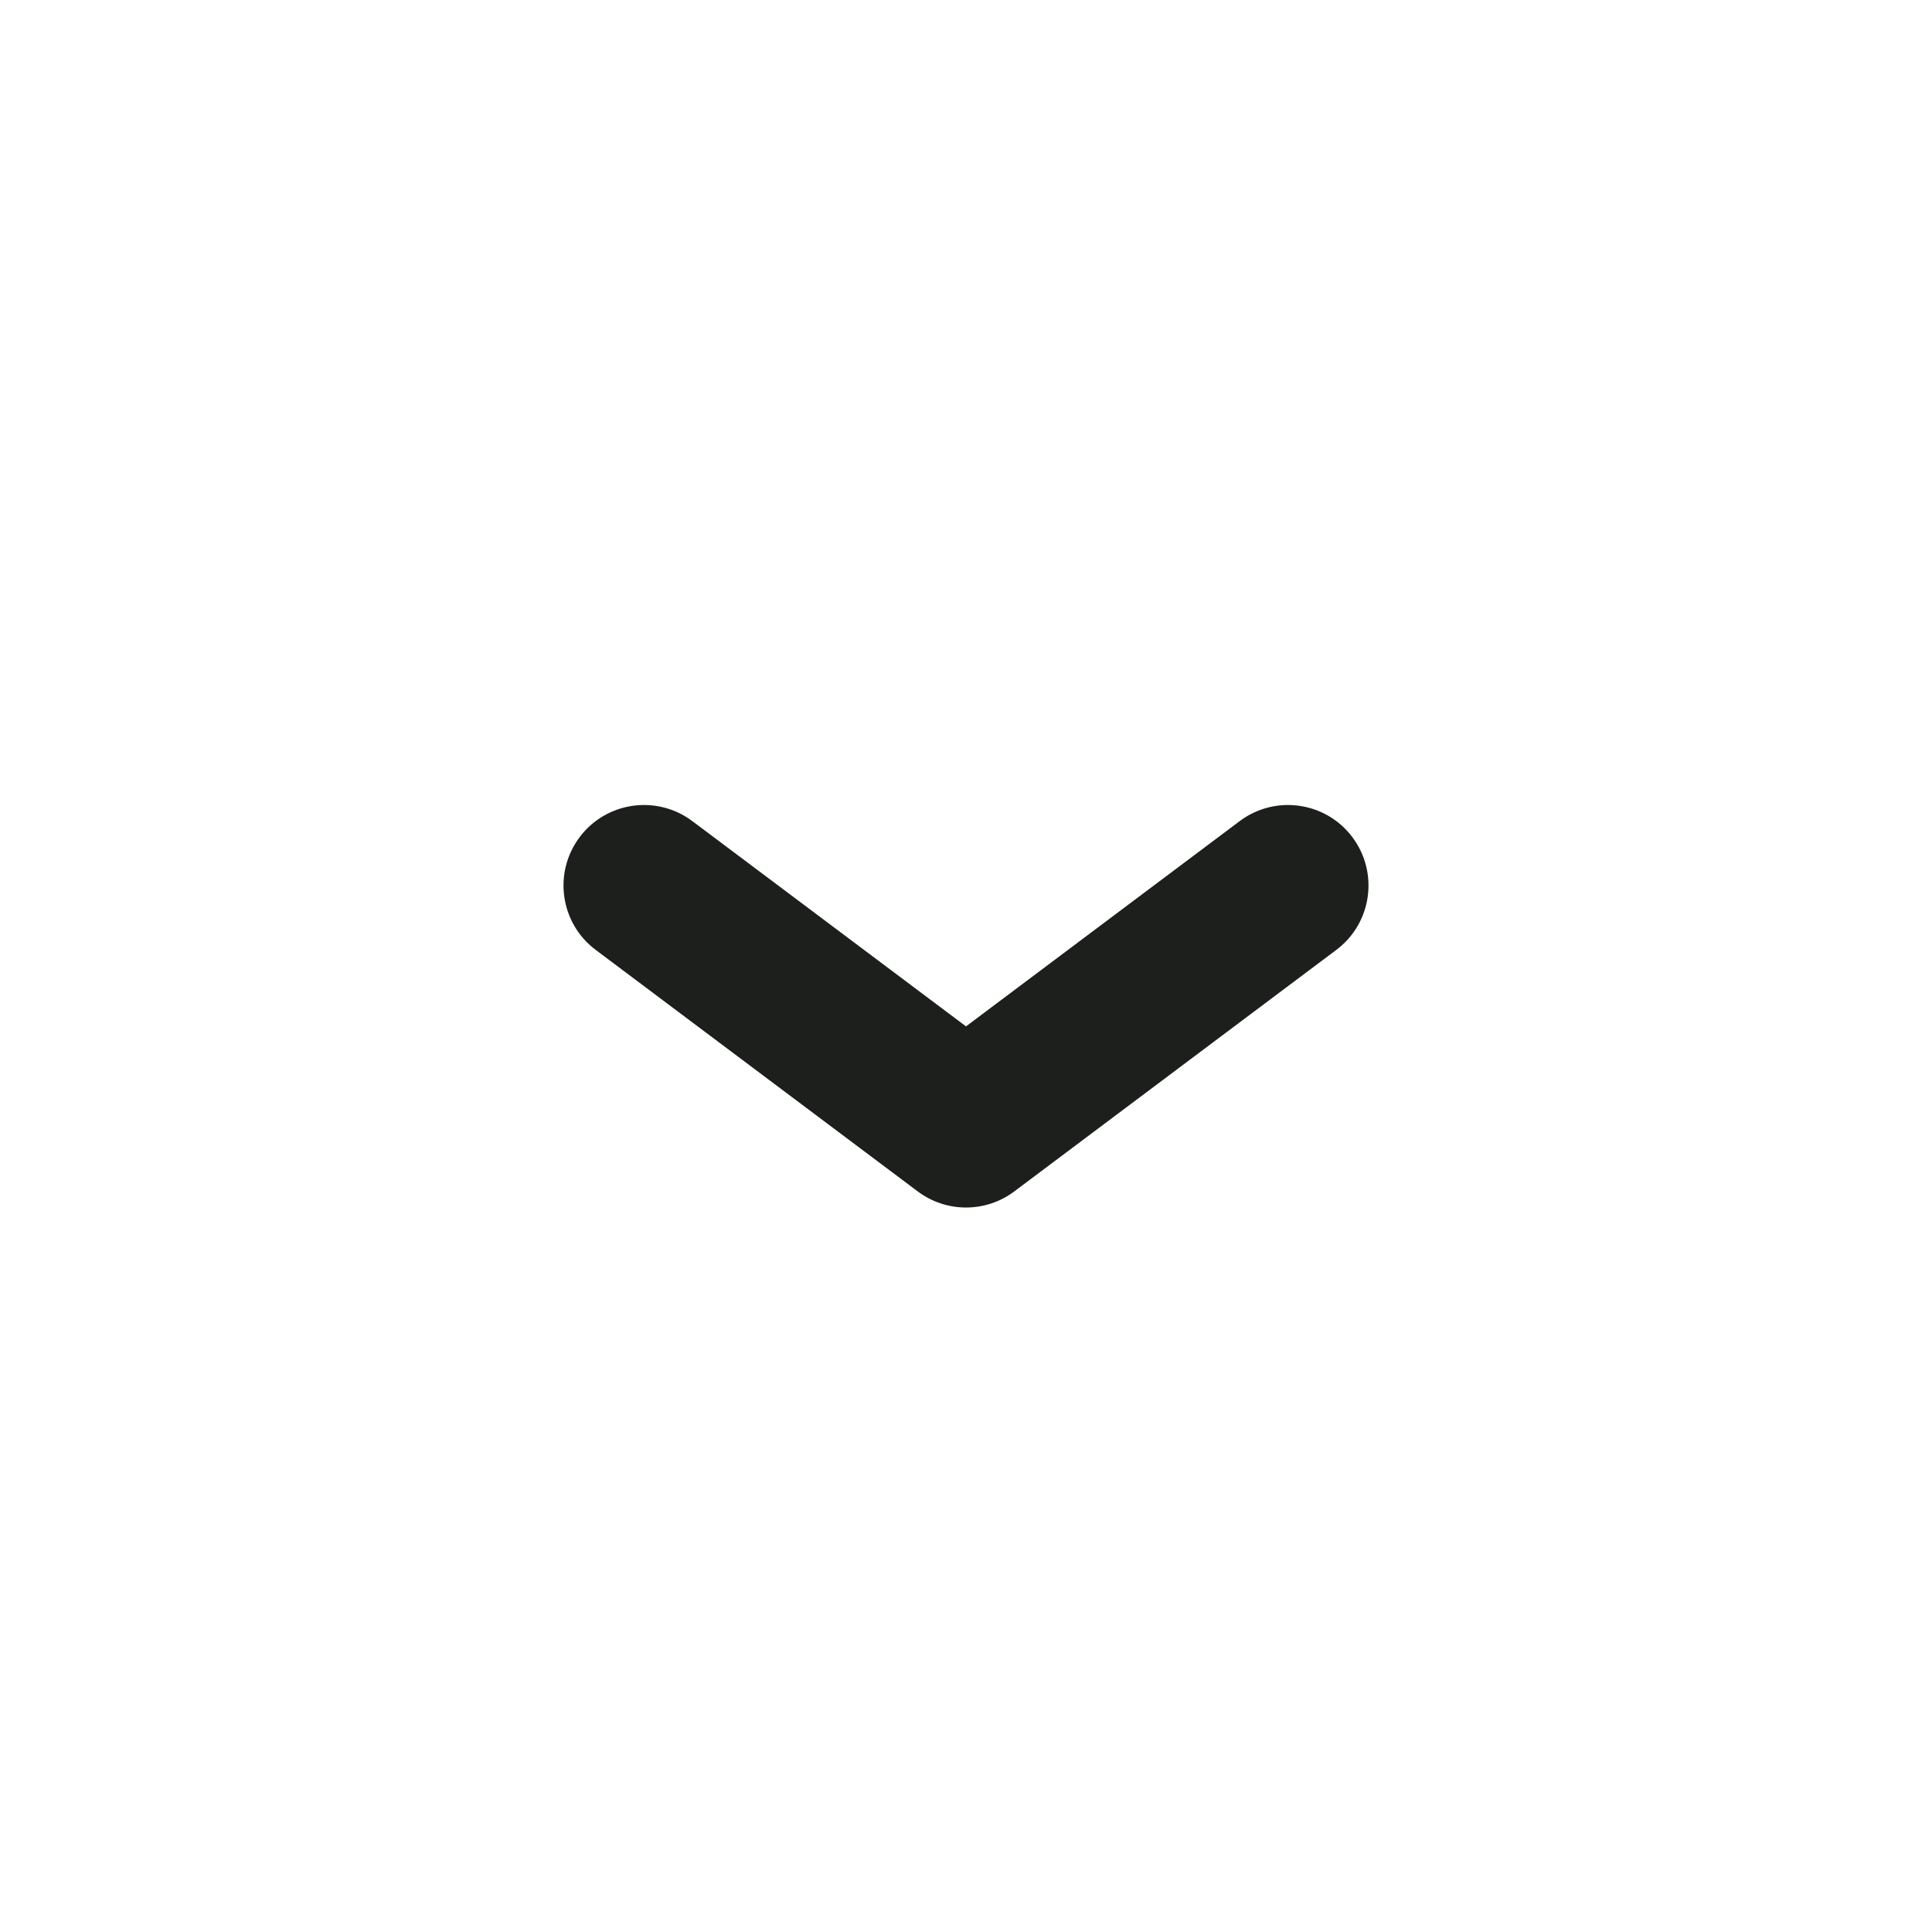 <svg width="24" height="24" viewBox="0 0 24 24" fill="none" xmlns="http://www.w3.org/2000/svg">
  <path fill-rule="evenodd" clip-rule="evenodd"
        d="M7.2 10.4C7.531 9.958 8.158 9.869 8.6 10.2L12 12.75L15.4 10.2C15.842 9.869 16.469 9.958 16.8 10.4C17.131 10.842 17.042 11.469 16.6 11.8L12.6 14.8C12.245 15.067 11.756 15.067 11.4 14.8L7.4 11.8C6.958 11.469 6.869 10.842 7.2 10.4Z"
        fill="#1D1F1D"/>
</svg>
